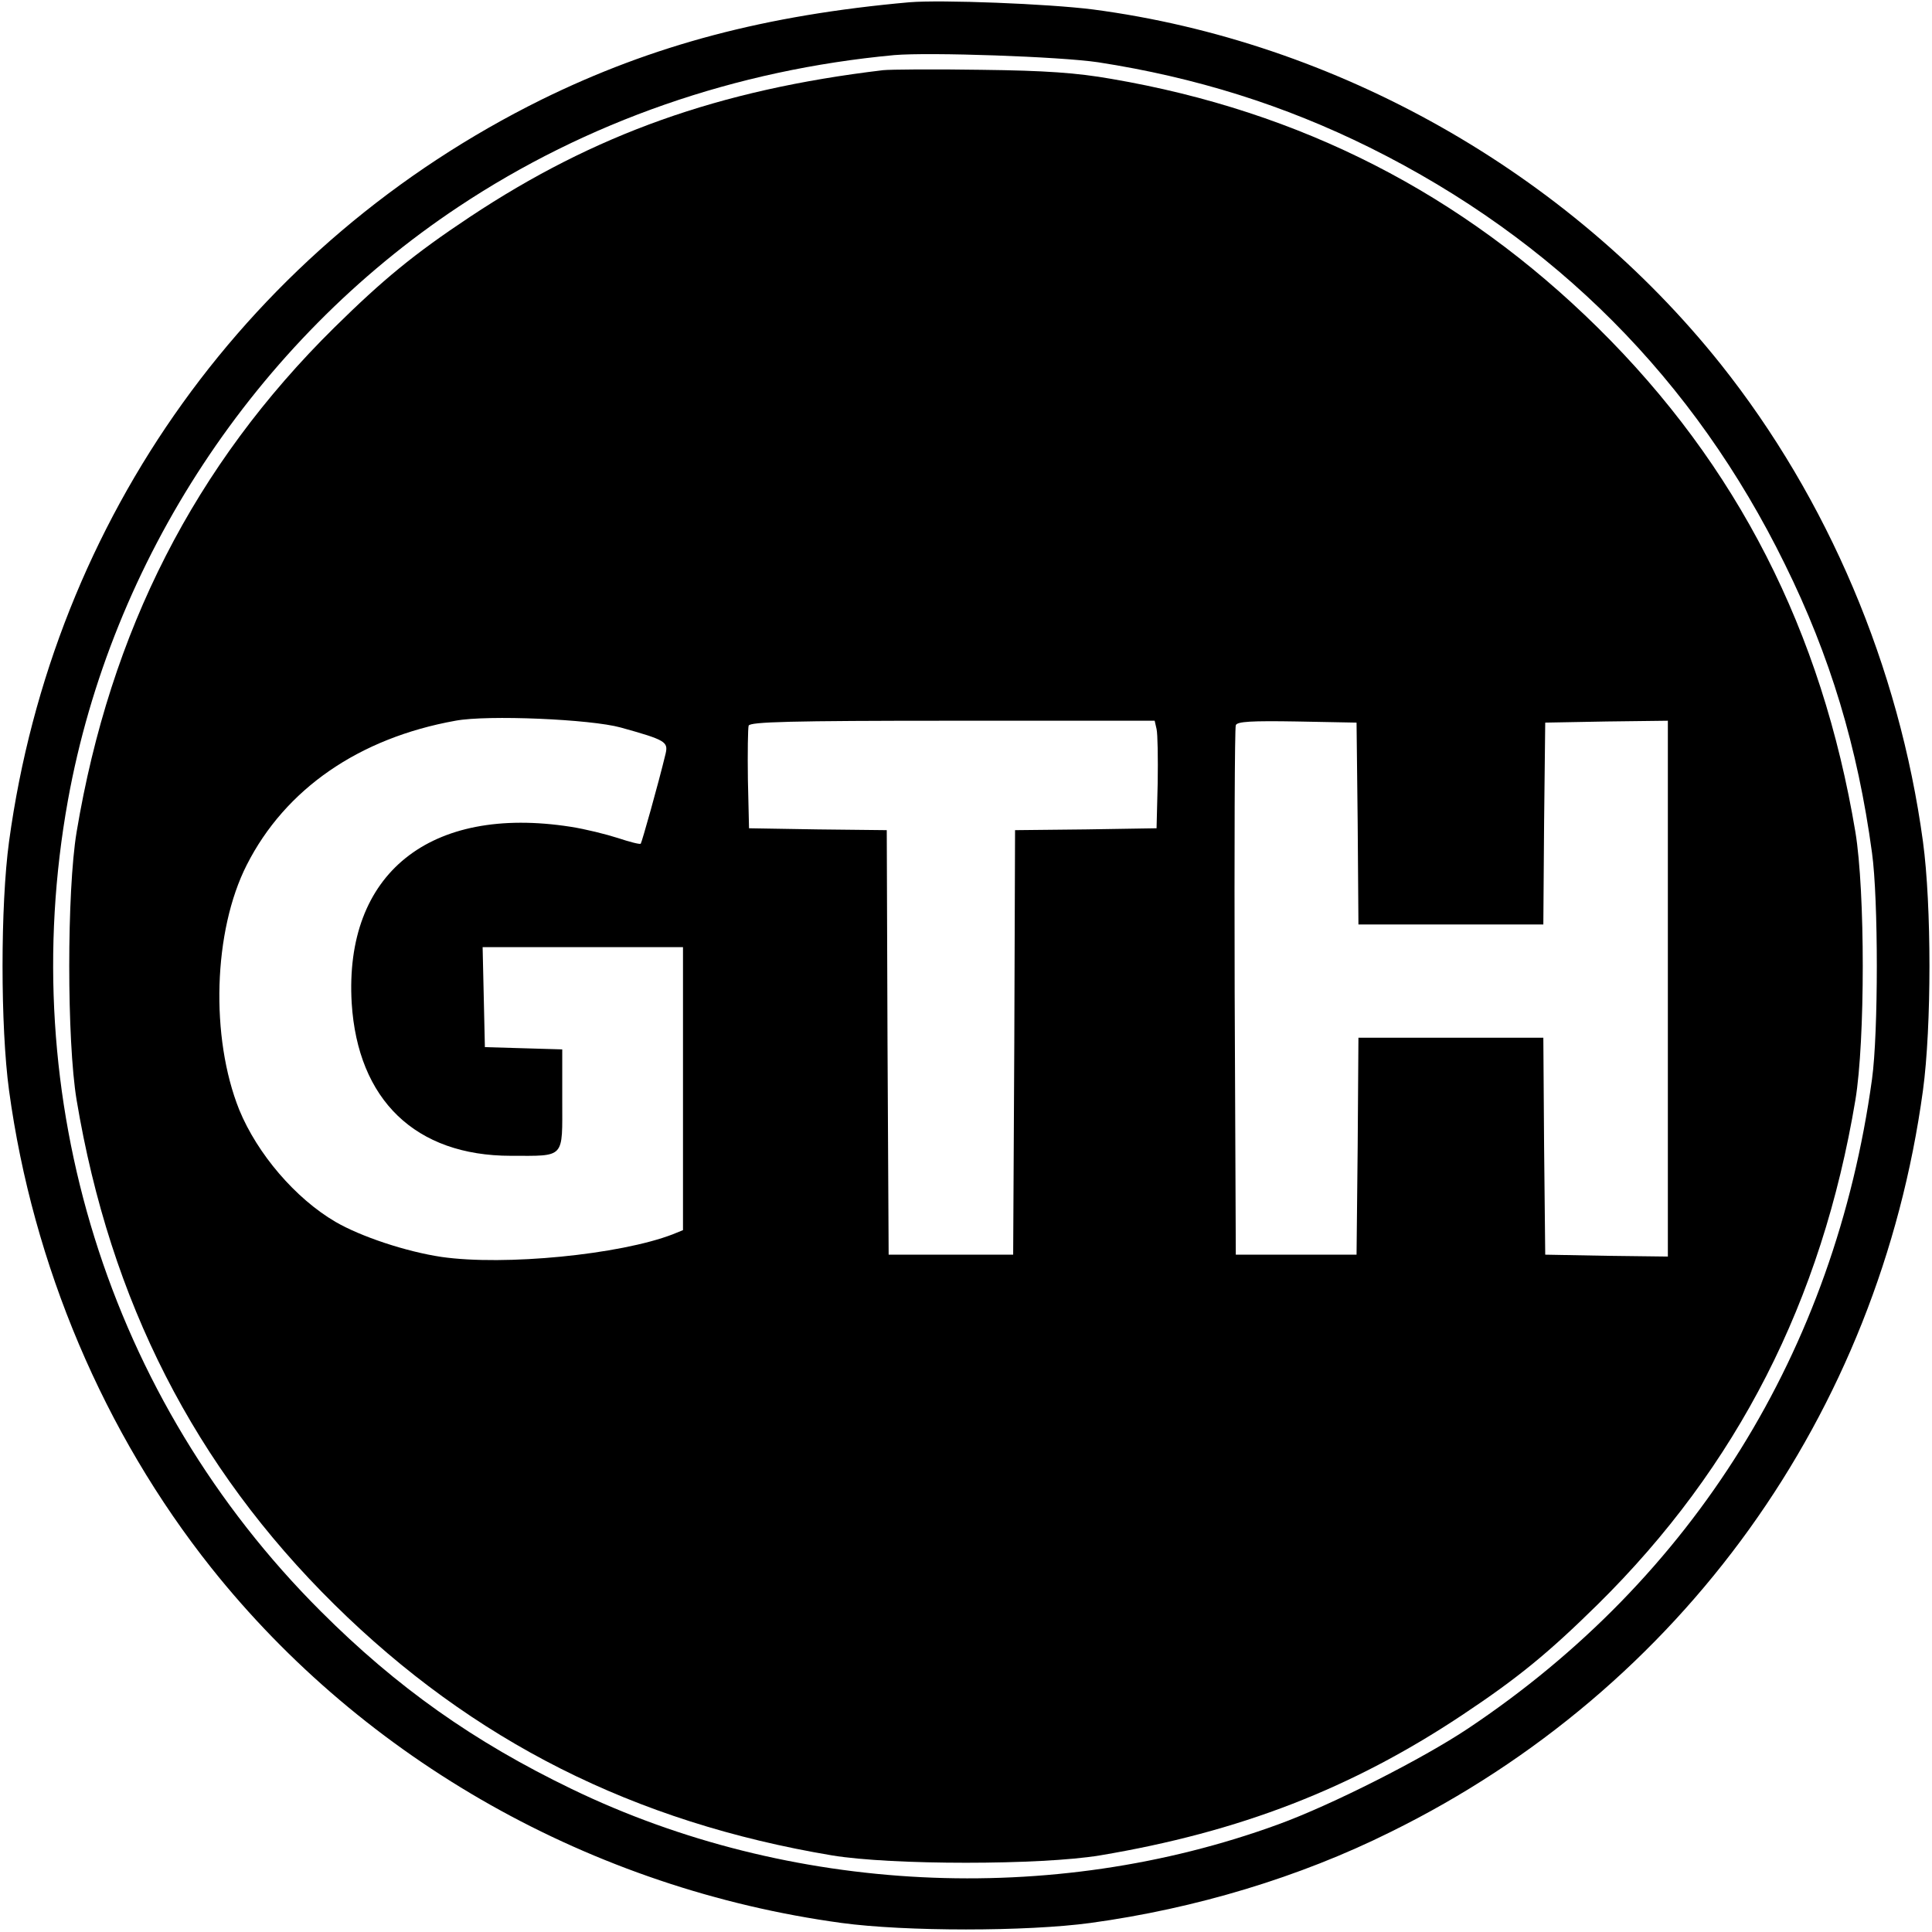 <?xml version="1.0" standalone="no"?>
<!DOCTYPE svg PUBLIC "-//W3C//DTD SVG 20010904//EN"
 "http://www.w3.org/TR/2001/REC-SVG-20010904/DTD/svg10.dtd">
<svg version="1.0" xmlns="http://www.w3.org/2000/svg"
 width="512pt" height="512pt" viewBox="0 0 512 512"
 preserveAspectRatio="xMidYMid meet">

<g transform="translate(0,512) scale(0.1,-0.1)"
fill="#000000" stroke="none">
<path d="M2410 5114 c-381 -34 -680 -113 -975 -258 -772 -382 -1294 -1108
-1411 -1966 -23 -169 -23 -491 0 -660 63 -463 252 -908 536 -1265 407 -511
1010 -851 1670 -941 169 -23 491 -23 660 0 278 38 554 121 795 241 772 380
1294 1107 1411 1965 23 169 23 491 0 660 -63 463 -252 908 -536 1265 -406 509
-1018 855 -1664 940 -119 15 -401 26 -486 19z m500 -159 c259 -40 494 -114
720 -226 491 -244 860 -615 1100 -1104 120 -243 193 -485 231 -765 17 -123 17
-477 0 -600 -99 -720 -473 -1322 -1071 -1721 -120 -80 -360 -202 -503 -254
-600 -219 -1295 -185 -1872 94 -259 125 -463 269 -665 471 -563 562 -812 1361
-670 2149 115 636 496 1215 1035 1573 340 226 735 363 1155 402 94 8 439 -4
540 -19z"/>
<path d="M2340 4934 c-436 -52 -765 -170 -1095 -389 -149 -99 -230 -166 -359
-293 -370 -365 -594 -804 -683 -1337 -26 -157 -26 -553 0 -710 89 -533 313
-972 683 -1337 367 -362 794 -577 1319 -665 157 -26 553 -26 710 0 370 62 667
177 960 372 149 99 230 166 359 293 370 365 594 804 683 1337 26 157 26 553 0
710 -89 533 -313 972 -683 1337 -360 355 -786 573 -1289 659 -91 16 -174 22
-345 24 -124 2 -241 1 -260 -1z m-695 -1742 c119 -33 126 -38 119 -69 -20 -83
-63 -235 -66 -239 -3 -2 -30 5 -60 15 -31 10 -87 24 -126 30 -373 58 -600
-124 -580 -467 16 -257 169 -405 422 -405 145 0 136 -9 136 148 l0 134 -102 3
-103 3 -3 133 -3 132 266 0 265 0 0 -375 0 -375 -27 -11 c-140 -54 -446 -84
-613 -60 -94 14 -214 54 -281 93 -106 62 -207 180 -255 297 -77 192 -69 474
20 649 102 201 297 336 553 382 85 16 359 4 438 -18z m1420 -4 c3 -13 4 -77 3
-143 l-3 -120 -187 -3 -188 -2 -2 -563 -3 -562 -165 0 -165 0 -3 562 -2 563
-183 2 -182 3 -3 129 c-1 72 0 136 2 143 4 10 110 13 540 13 l536 0 5 -22z
m533 -250 l2 -268 245 0 245 0 2 268 3 267 163 3 162 2 0 -710 0 -710 -162 2
-163 3 -3 288 -2 287 -245 0 -245 0 -2 -287 -3 -288 -160 0 -160 0 -3 695 c-1
382 0 701 3 708 3 10 42 12 162 10 l158 -3 3 -267z"/>
</g>
</svg>

